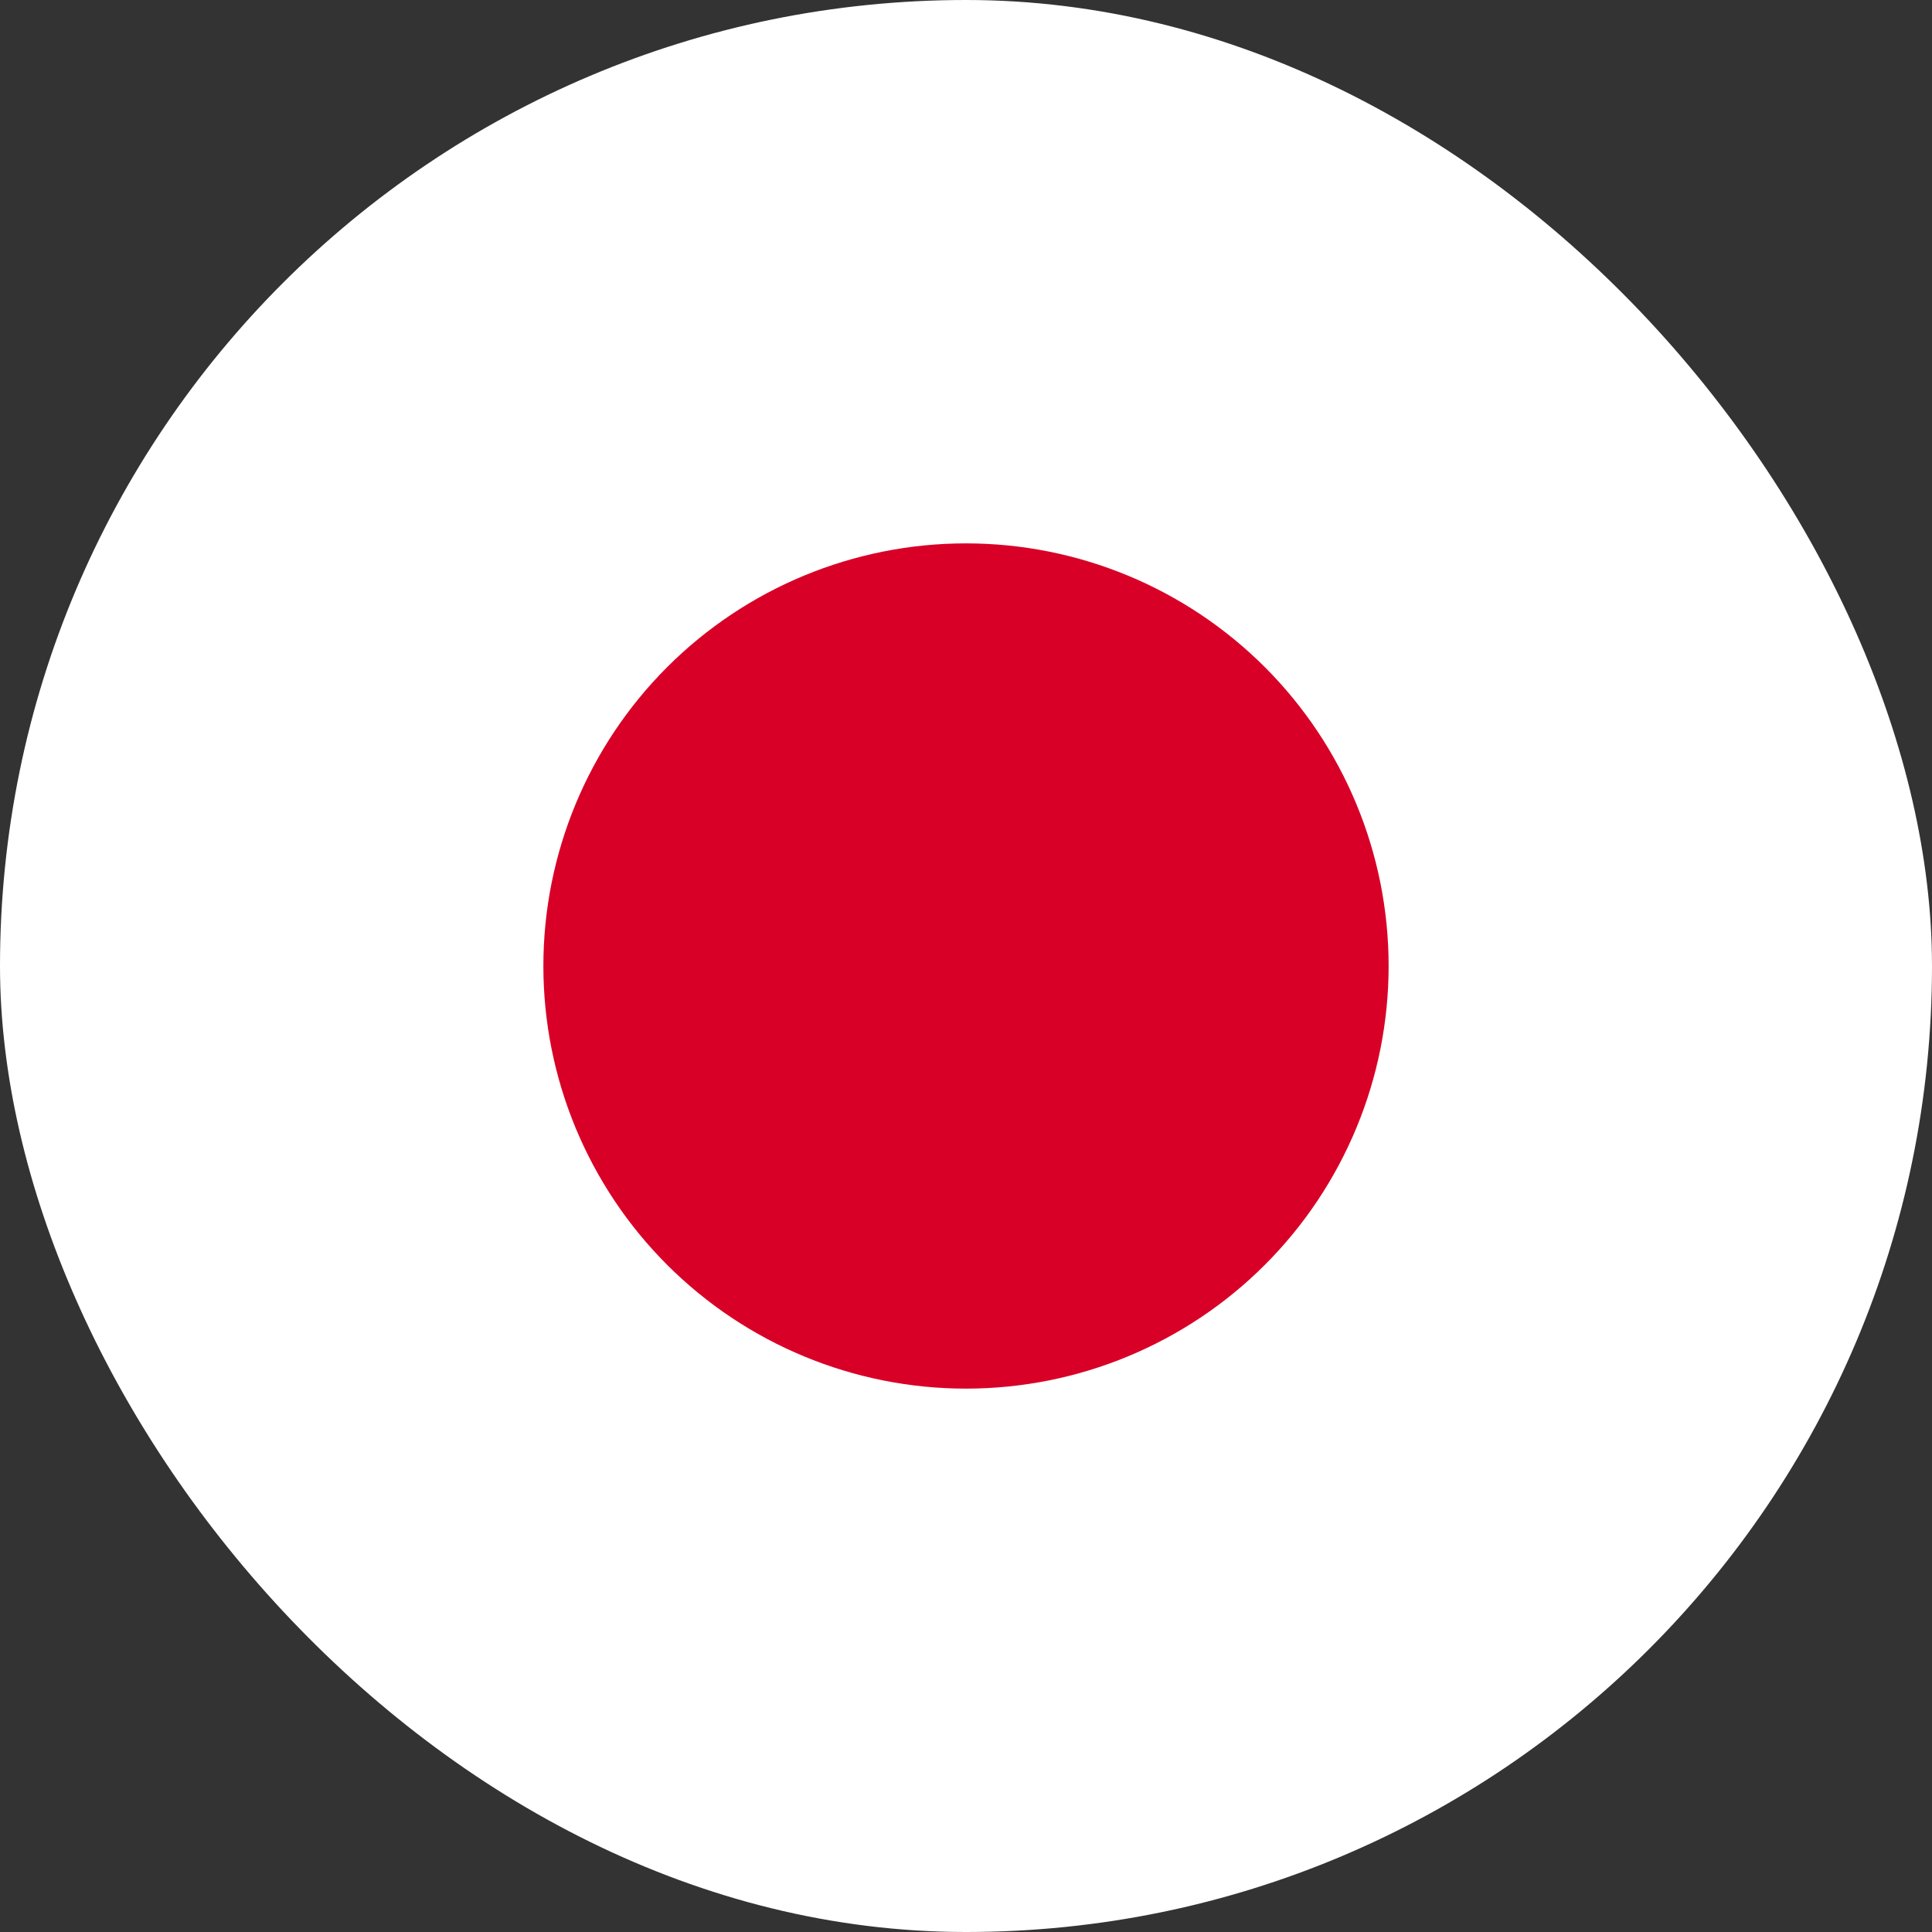 <svg width="48" height="48" viewBox="0 0 48 48" fill="none" xmlns="http://www.w3.org/2000/svg">
<rect x="0" y="0" width="48" height="48" fill="#333333" stroke="none"/>
<g clip-path="url(#clip0_13924_17740)">
<path d="M0 0H48V48H0V0Z" fill="white"/>
<path d="M24 34.5C26.785 34.5 29.456 33.394 31.425 31.425C33.394 29.456 34.5 26.785 34.5 24C34.5 21.215 33.394 18.544 31.425 16.575C29.456 14.606 26.785 13.5 24 13.5C21.215 13.5 18.544 14.606 16.575 16.575C14.606 18.544 13.5 21.215 13.5 24C13.5 26.785 14.606 29.456 16.575 31.425C18.544 33.394 21.215 34.5 24 34.5Z" fill="#D80027"/>
</g>
<defs>
<clipPath id="clip0_13924_17740">
<rect width="48" height="48" rx="24" fill="white"/>
</clipPath>
</defs>
</svg>
